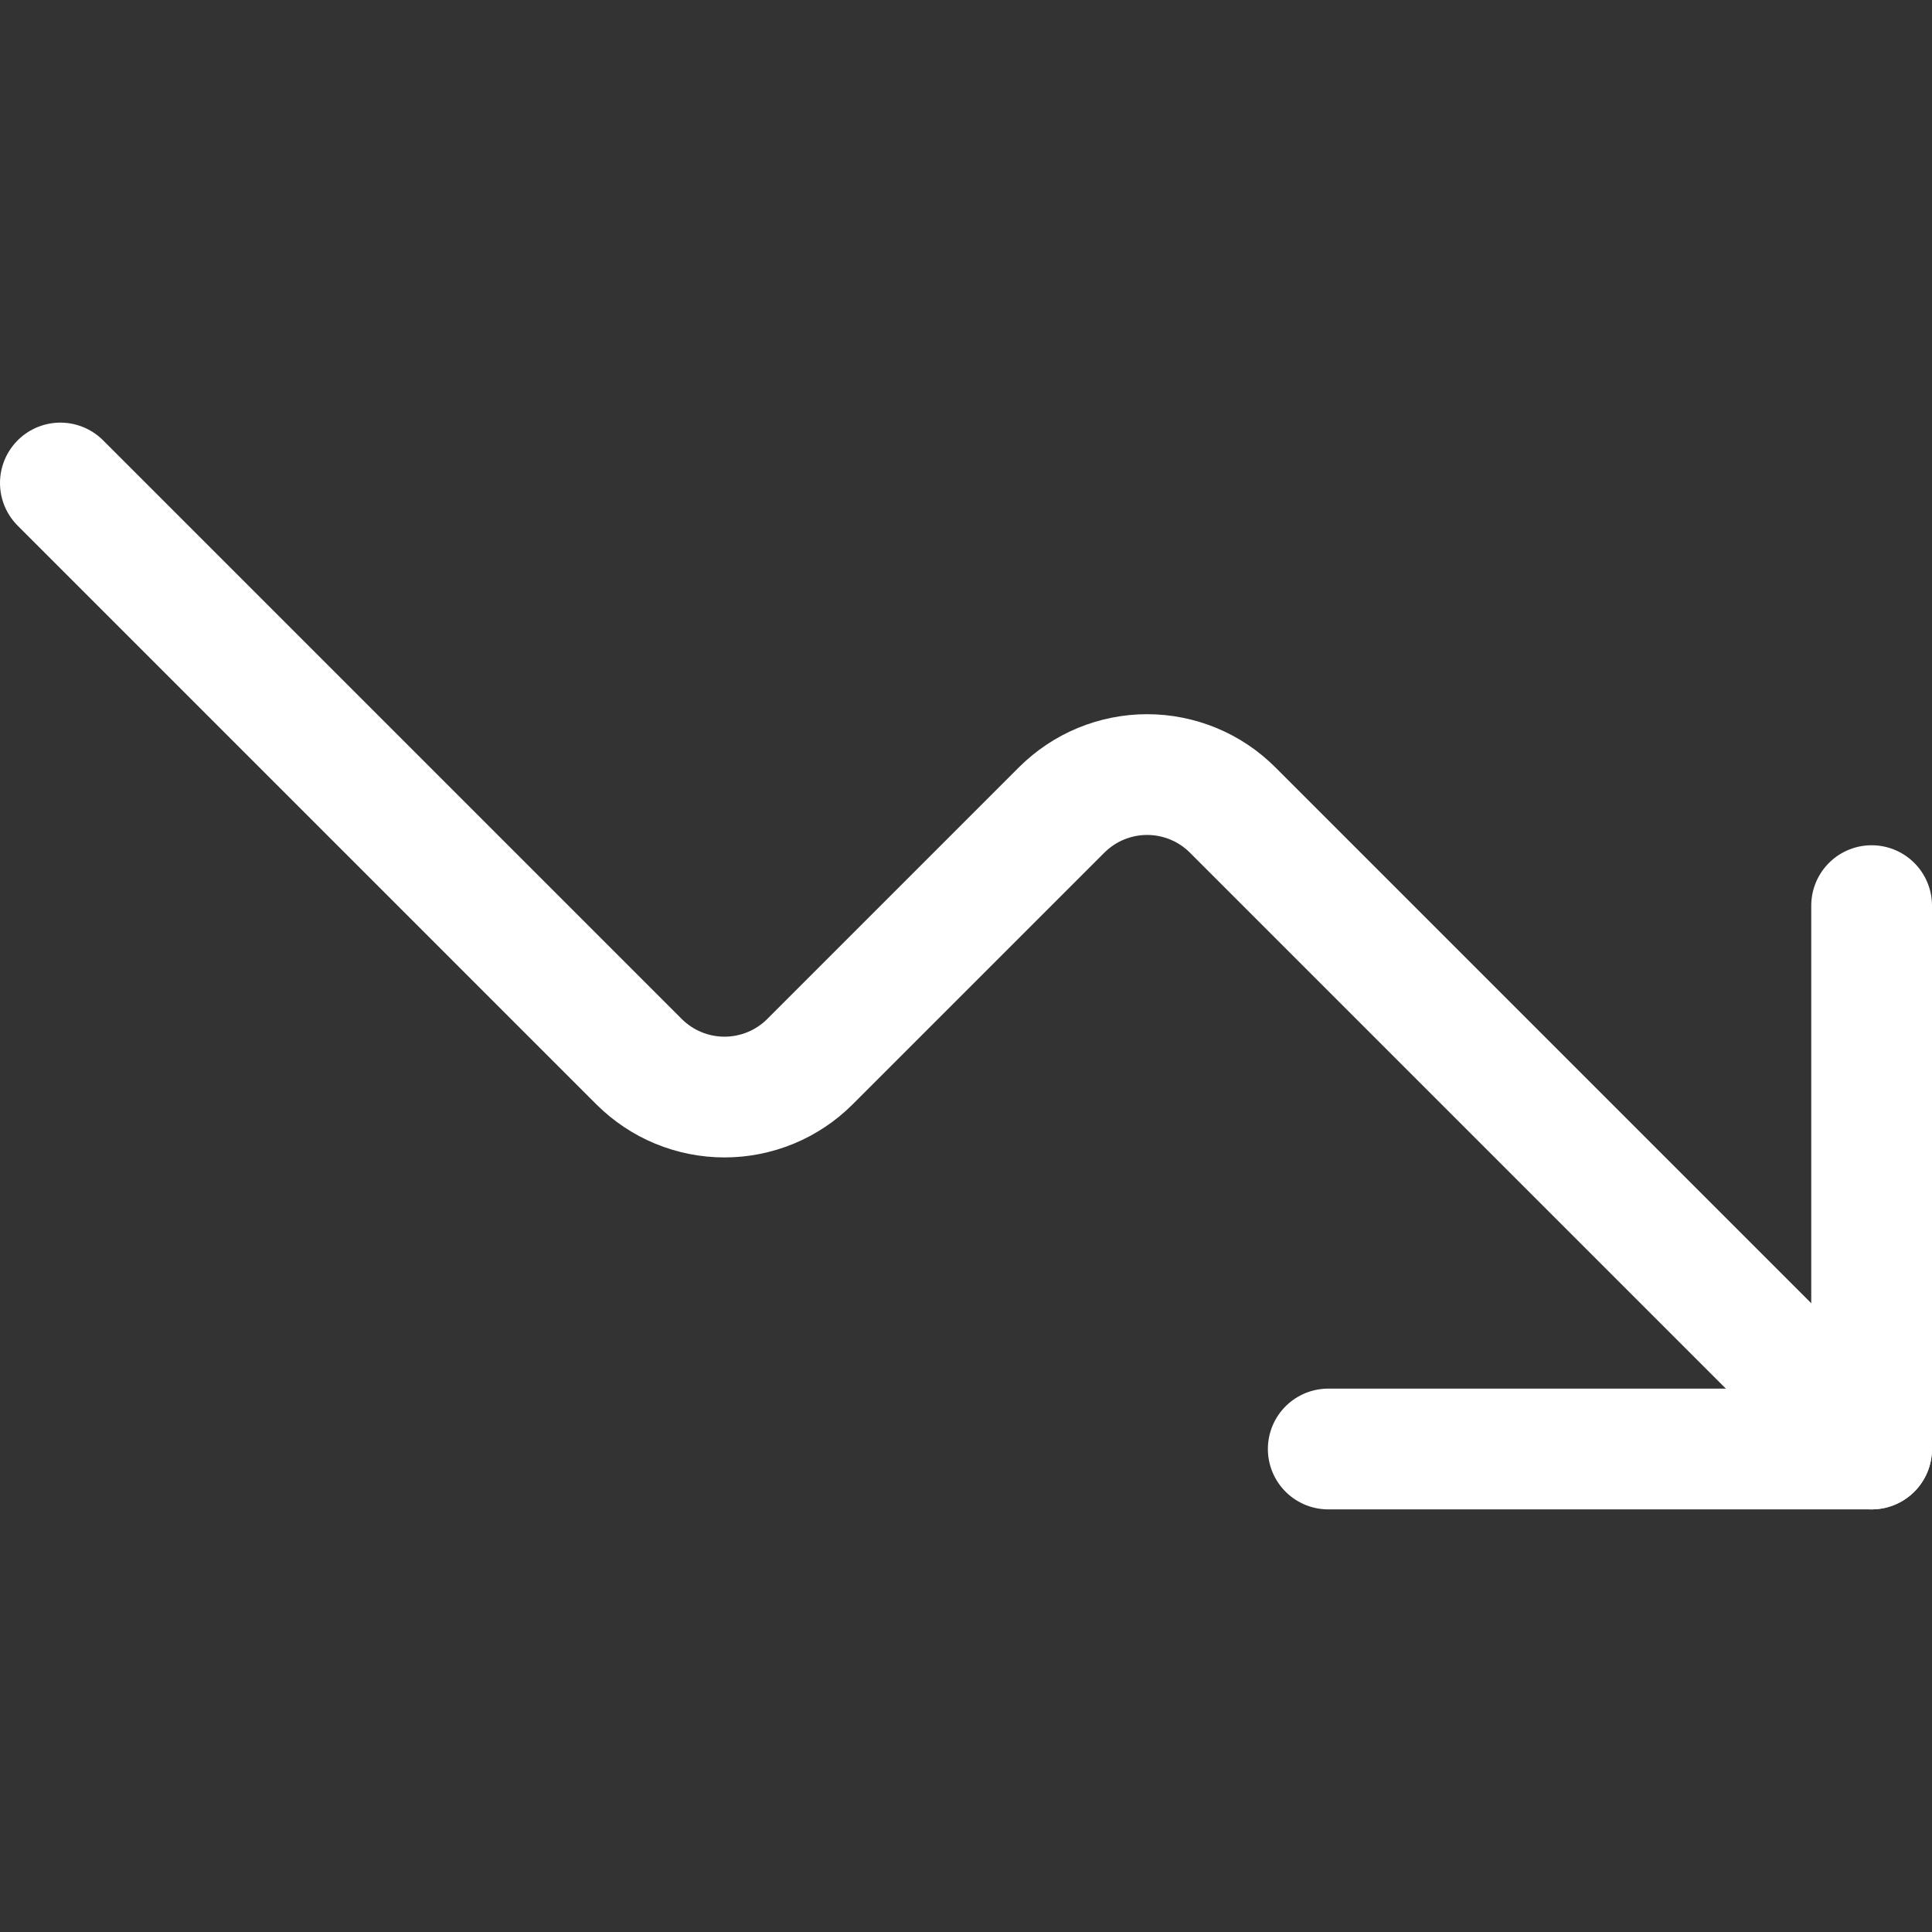 <svg xmlns="http://www.w3.org/2000/svg" fill="none" viewBox="0 0 24 24" id="Graph-Stats-Descend--Streamline-Ultimate" height="24" width="24"><rect x="0" y="0" width="24" height="24" fill="#333333" stroke="none"/><desc>Graph Stats Descend Streamline Icon: https://streamlinehq.com</desc><path stroke="#ffffff" stroke-linecap="round" stroke-linejoin="round" d="M23.25 11.25V18H16.5" stroke-width="1.5"></path><path stroke="#ffffff" stroke-linecap="round" stroke-linejoin="round" d="m23.25 18 -7.939 -7.939c-0.139 -0.139 -0.305 -0.25 -0.487 -0.325 -0.182 -0.075 -0.377 -0.114 -0.574 -0.114 -0.197 0 -0.392 0.039 -0.574 0.114 -0.182 0.075 -0.347 0.186 -0.487 0.325l-3.128 3.128c-0.139 0.139 -0.305 0.25 -0.487 0.325 -0.182 0.075 -0.377 0.114 -0.574 0.114s-0.392 -0.039 -0.574 -0.114c-0.182 -0.075 -0.347 -0.186 -0.487 -0.325L0.75 6" stroke-width="1.5"></path></svg>